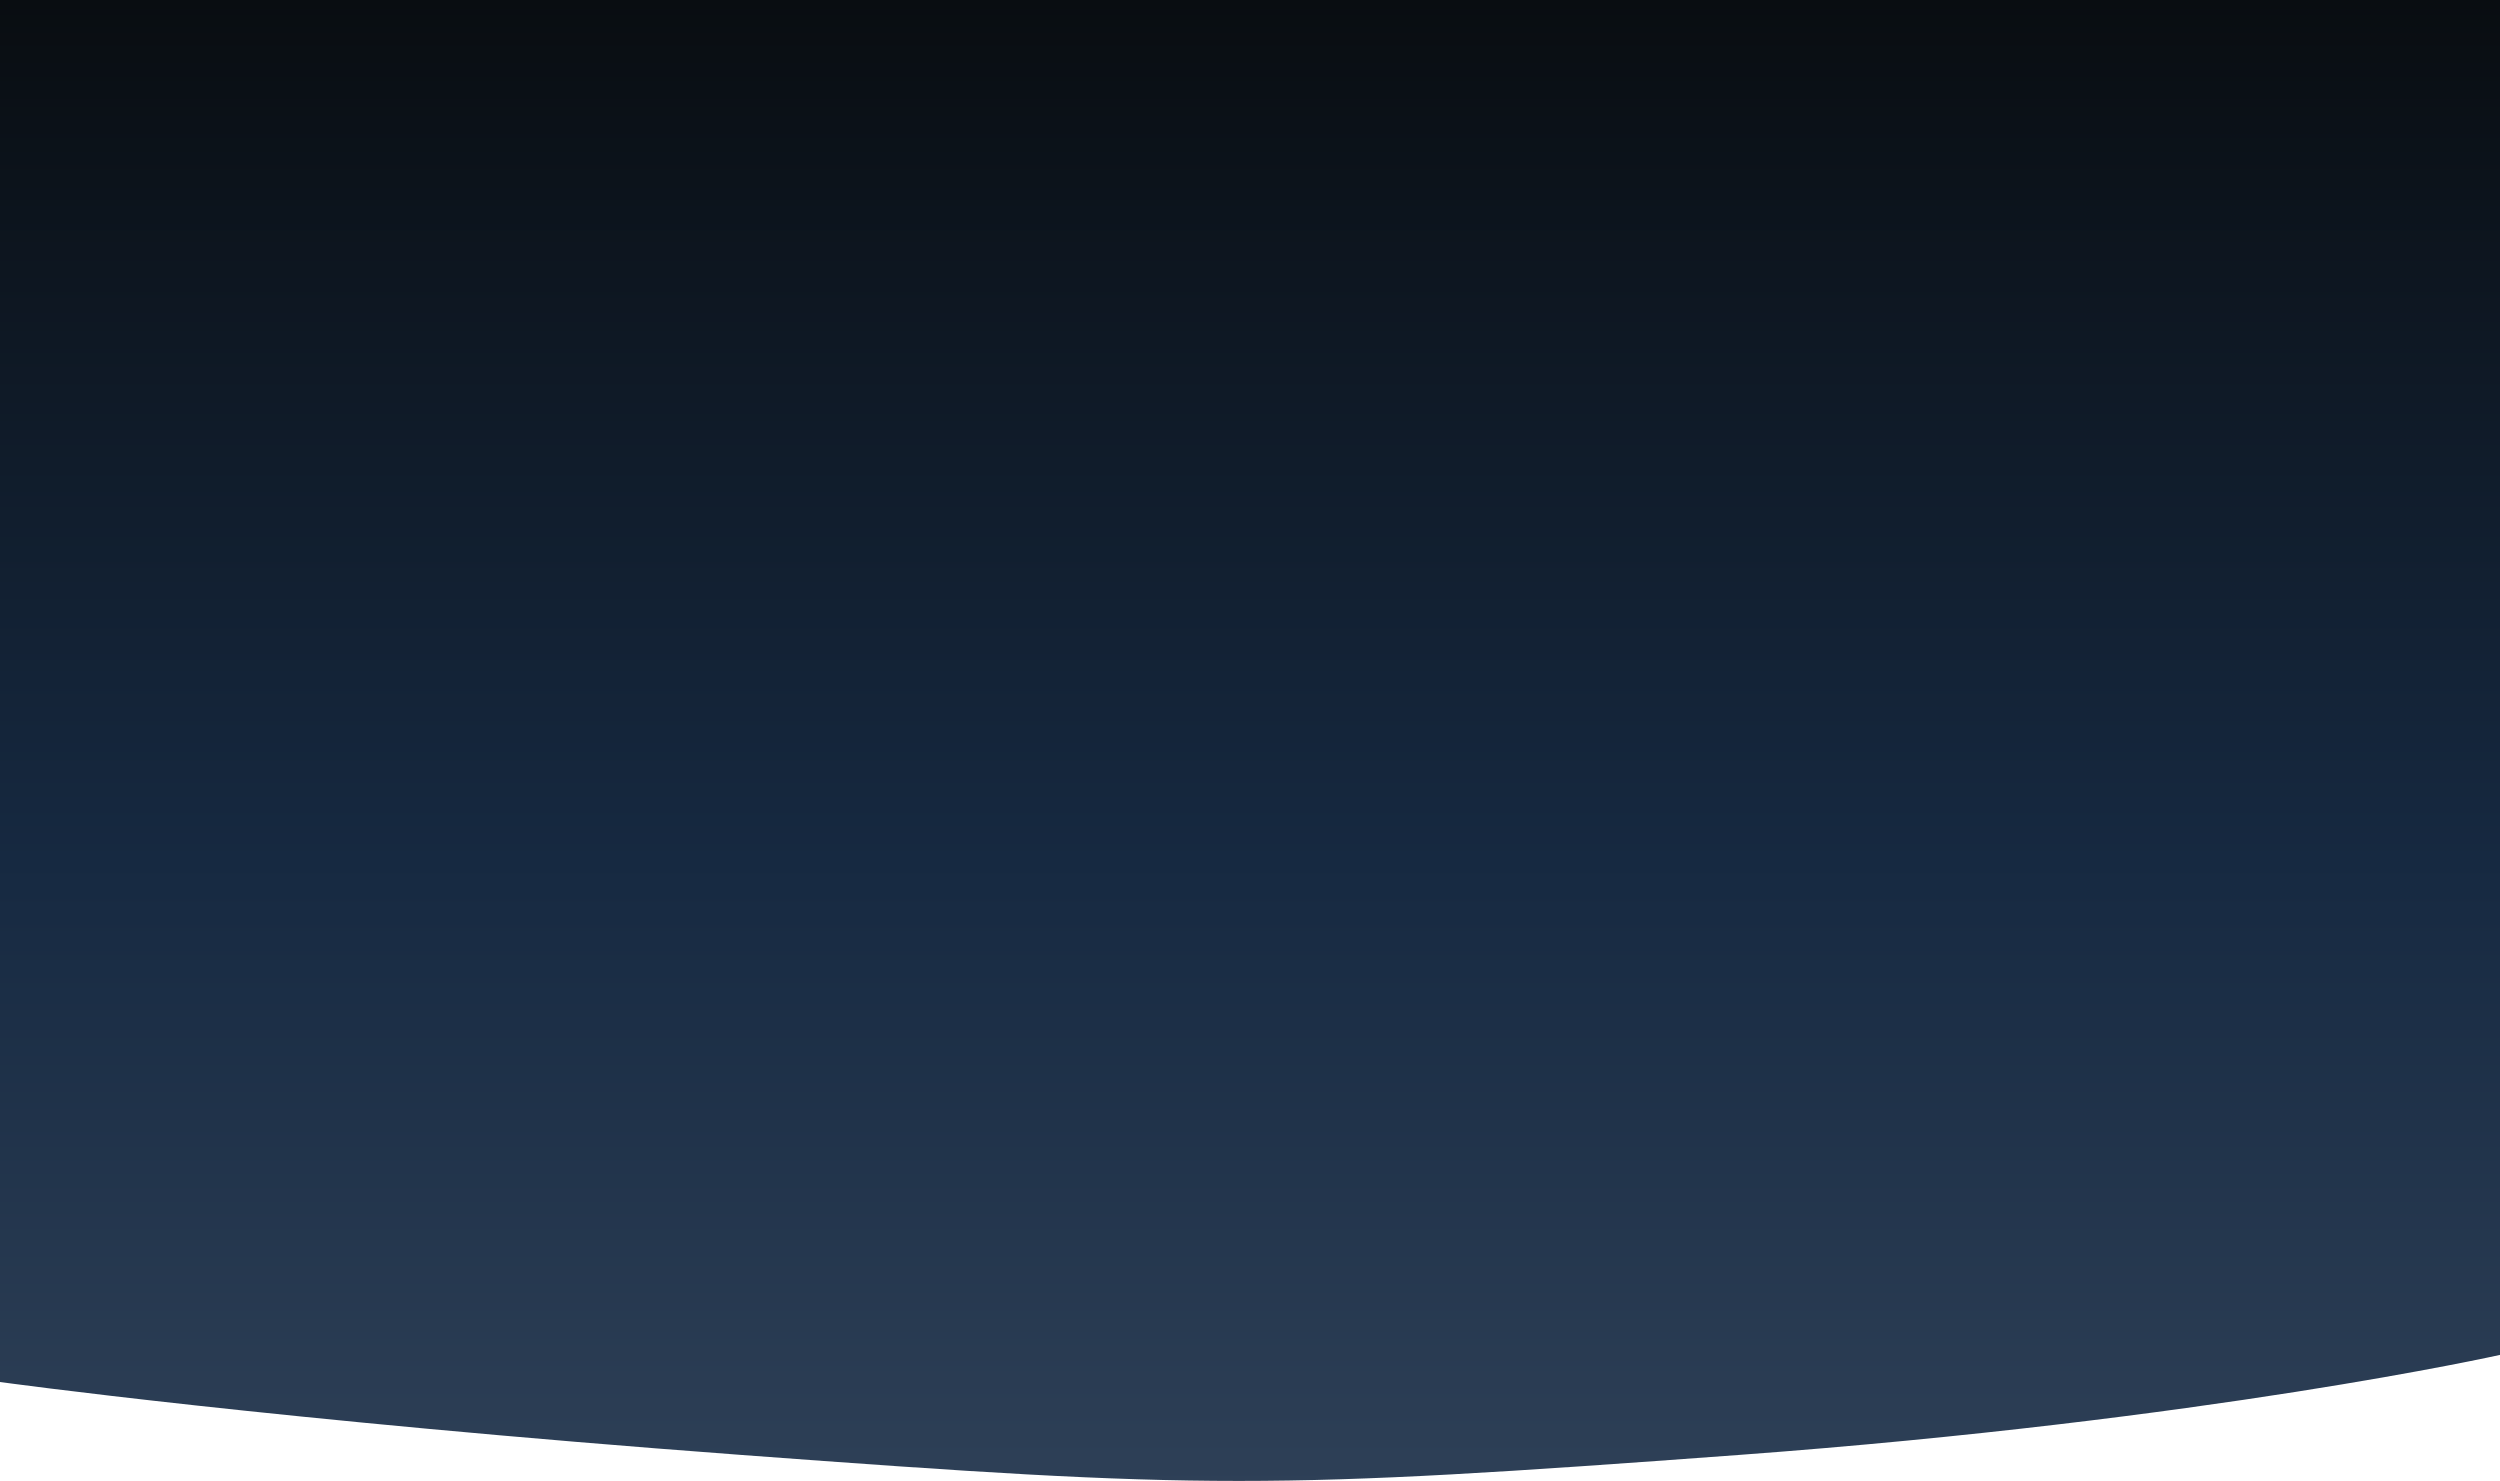 <svg class="absolute top-0 inset-0 h-full w-full" xmlns="http://www.w3.org/2000/svg"
     xmlns:xlink="http://www.w3.org/1999/xlink" width="100%" height="100%"
     viewBox="0 0 1920 1137.354">
  <defs>
    <linearGradient id="linear-gradient" x1="0.5" y1="1" x2="0.5" gradientUnits="objectBoundingBox">
      <stop offset="0" stop-color="#2e4057"/>
      <stop offset="0.423" stop-color="#162941"/>
      <stop offset="1" stop-color="#090d11"/>
    </linearGradient>
  </defs>
  <path id="Path_117" data-name="Path 117"
        d="M0,0H1920V1040.562s-223.967,50.166-584.2,76.809-409.2,26.643-766.791,0S0,1061.376,0,1061.376Z"
        fill="url(#linear-gradient)"/>
</svg>

